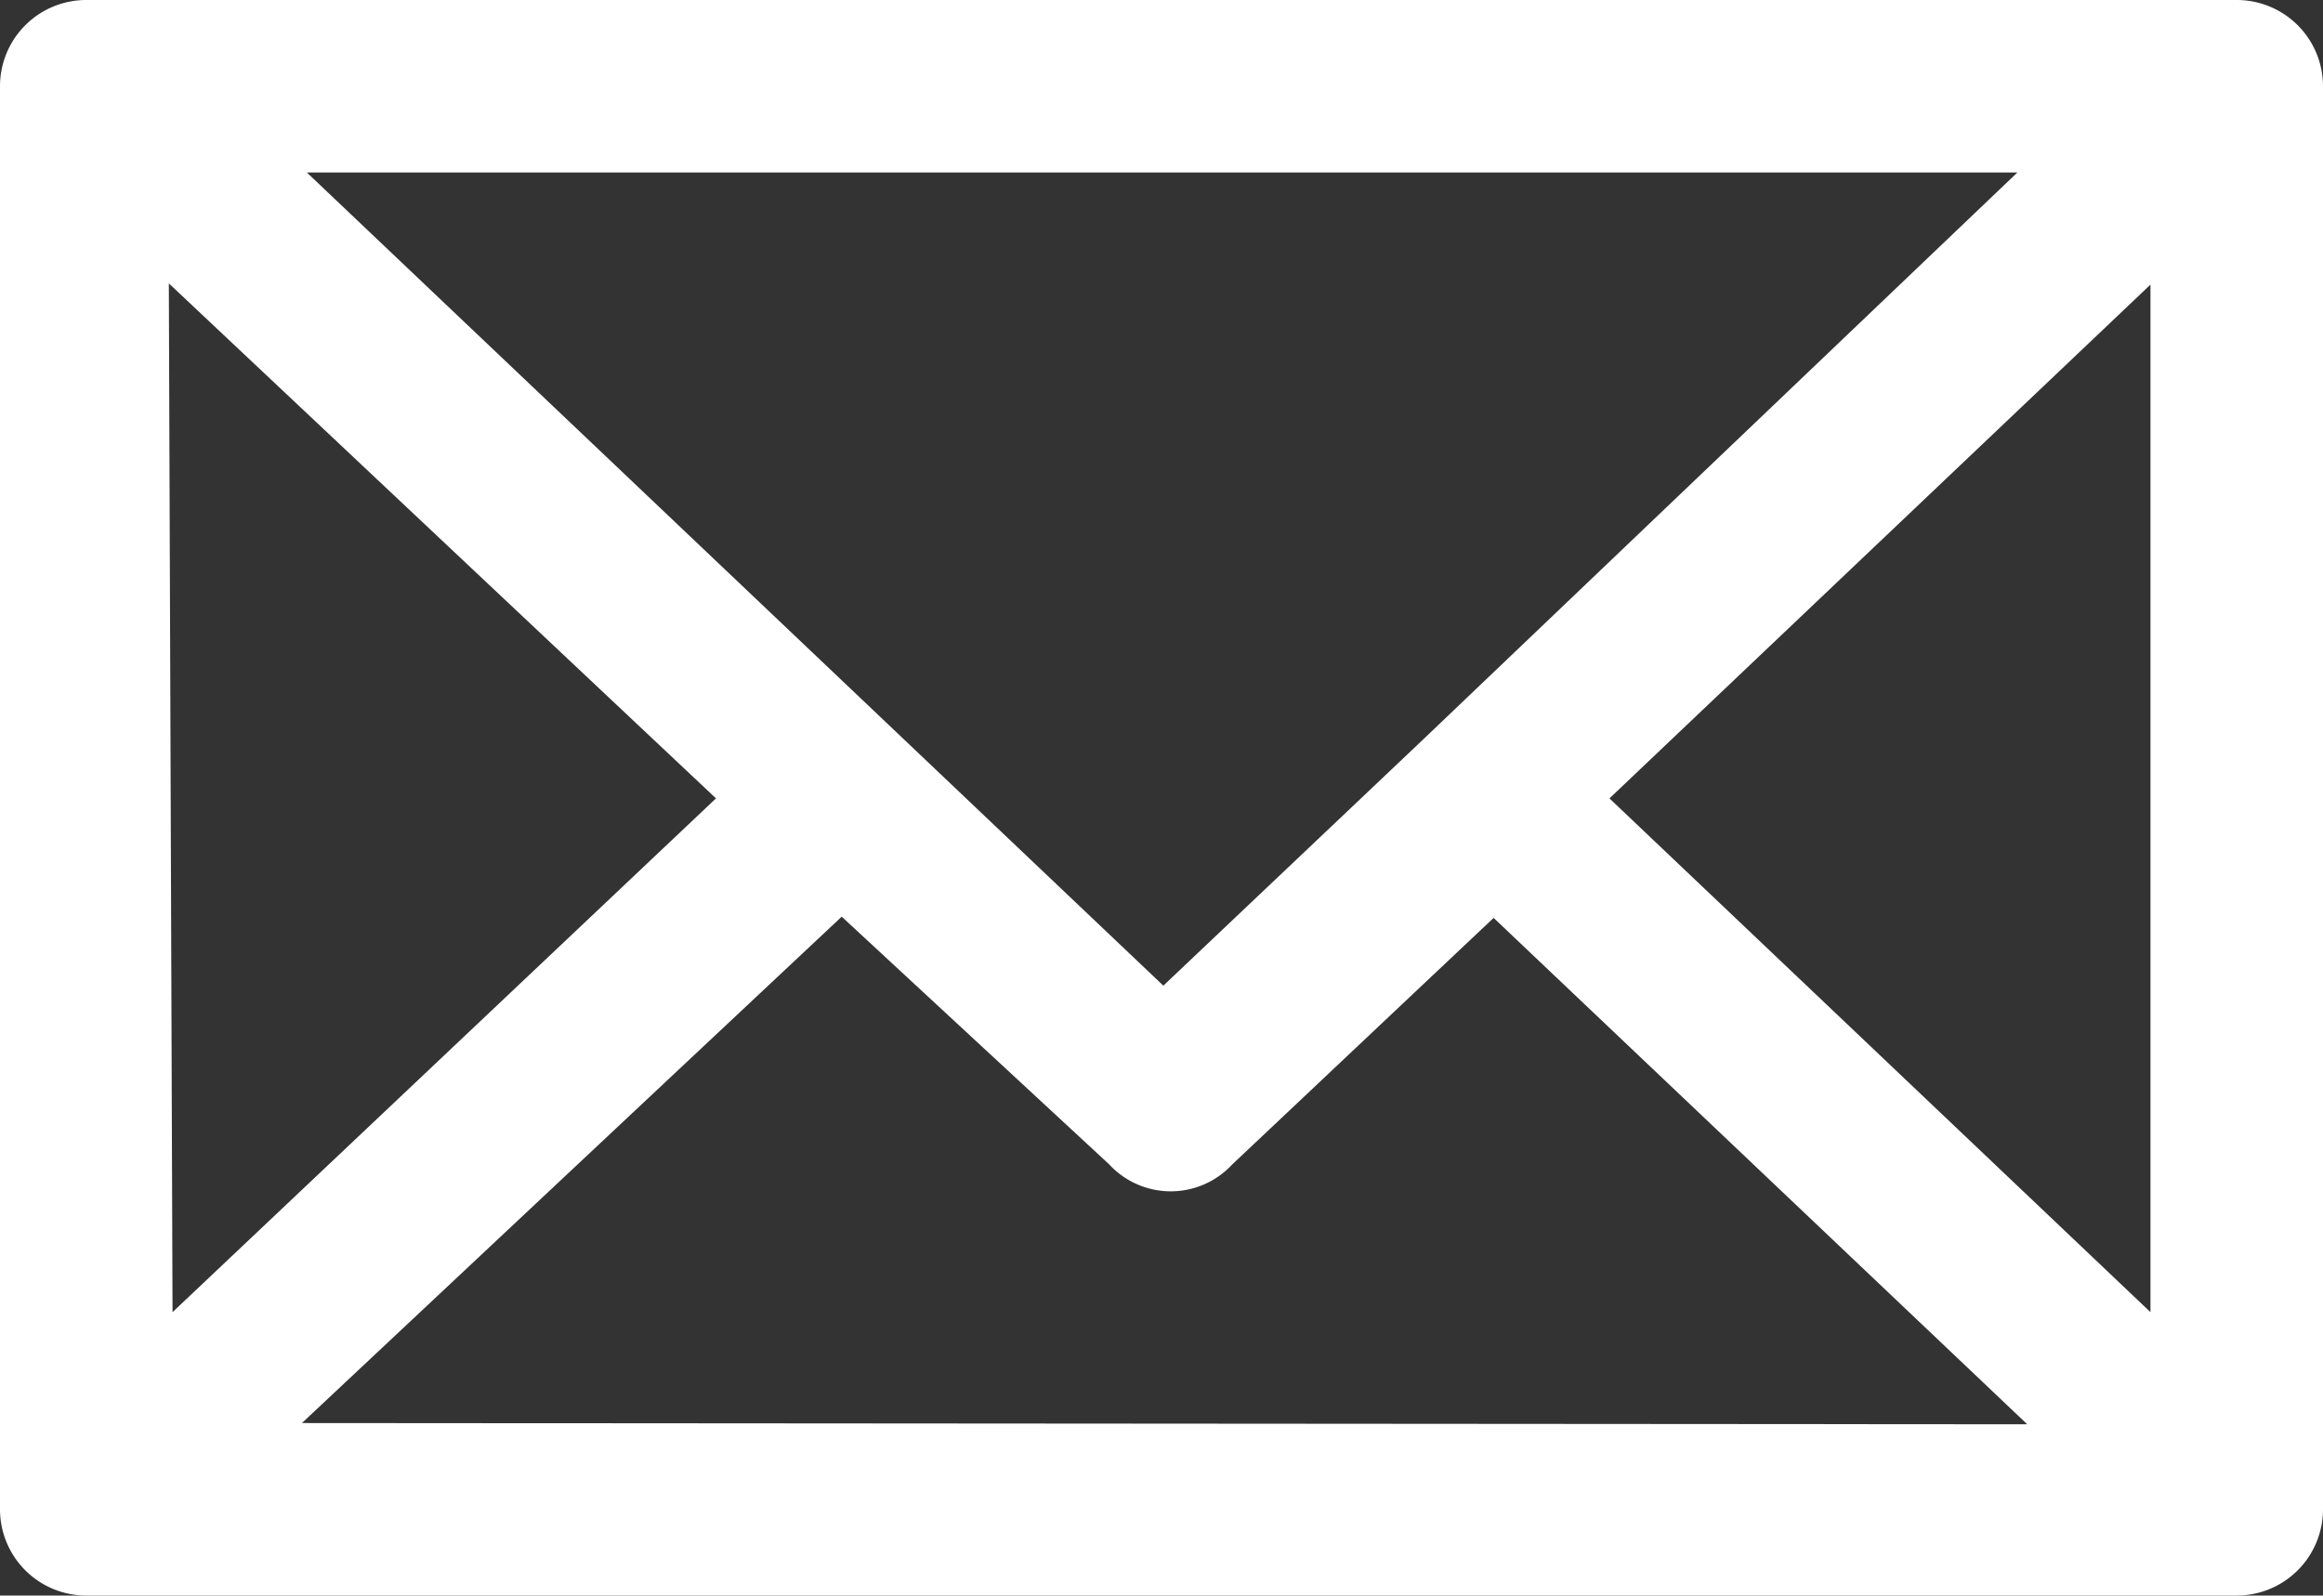 <svg viewBox="0 0 18.85 12.95" xmlns="http://www.w3.org/2000/svg"><rect x="0" y="0" width="18.85" height="12.95" fill="#333333" stroke="none"/><path d="m18.15 0h-17.45a.7.7 0 0 0 -.7.7v11.55a.7.7 0 0 0 .7.7h17.45a.7.7 0 0 0 .7-.7v-11.55a.7.7 0 0 0 -.7-.7zm-1.78 1.4-4.82 4.6-2.11 2-6.95-6.6zm-15 .9 4.44 4.18-4.41 4.17zm1.08 9.25 4.38-4.11 2.17 2.01a.68.68 0 0 0 1 0l2.12-2 4.33 4.11zm15-.9-4.39-4.17 4.39-4.17z" fill="#fff"/></svg>
